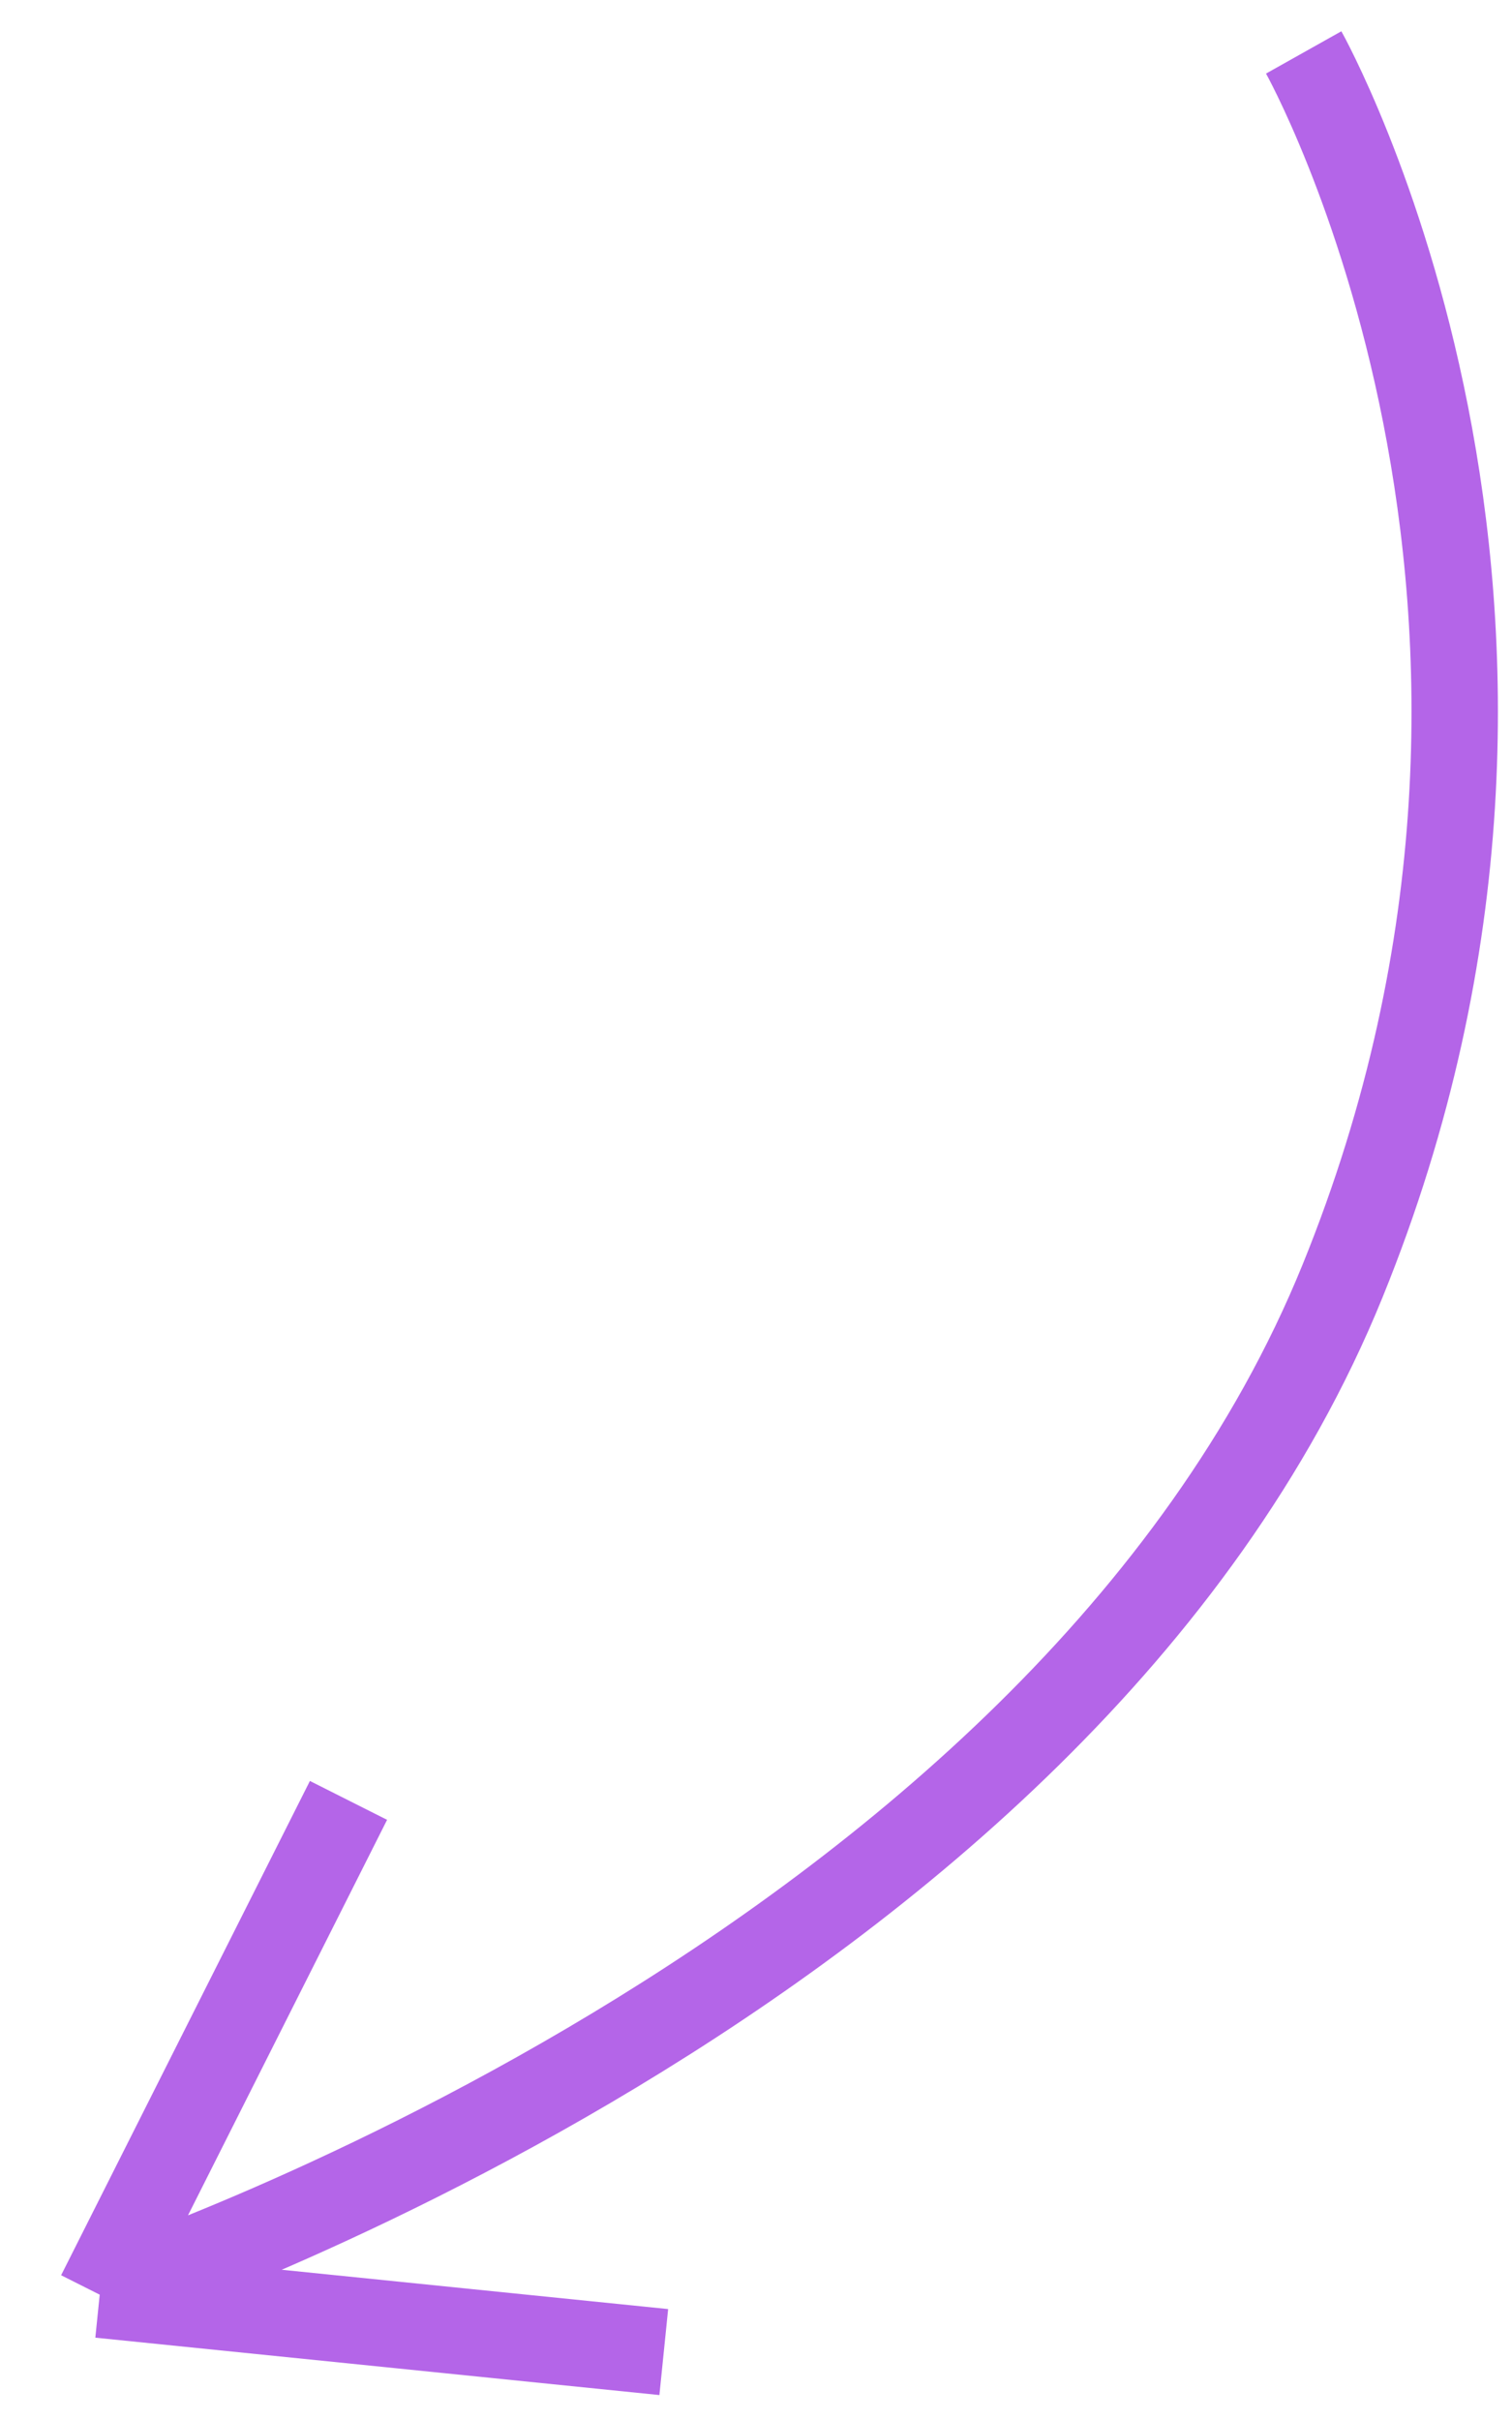 <?xml version="1.0" encoding="UTF-8"?> <svg xmlns="http://www.w3.org/2000/svg" width="35" height="56" viewBox="0 0 35 56" fill="none"> <path d="M30.178 1.213C30.178 1.213 37.404 14.086 31.078 29.642C24.492 45.837 2.308 53.1 2.308 53.1M2.308 53.1L8.067 41.662M2.308 53.1L15.365 54.428" stroke="#B465E8" stroke-width="2"></path> </svg> 
